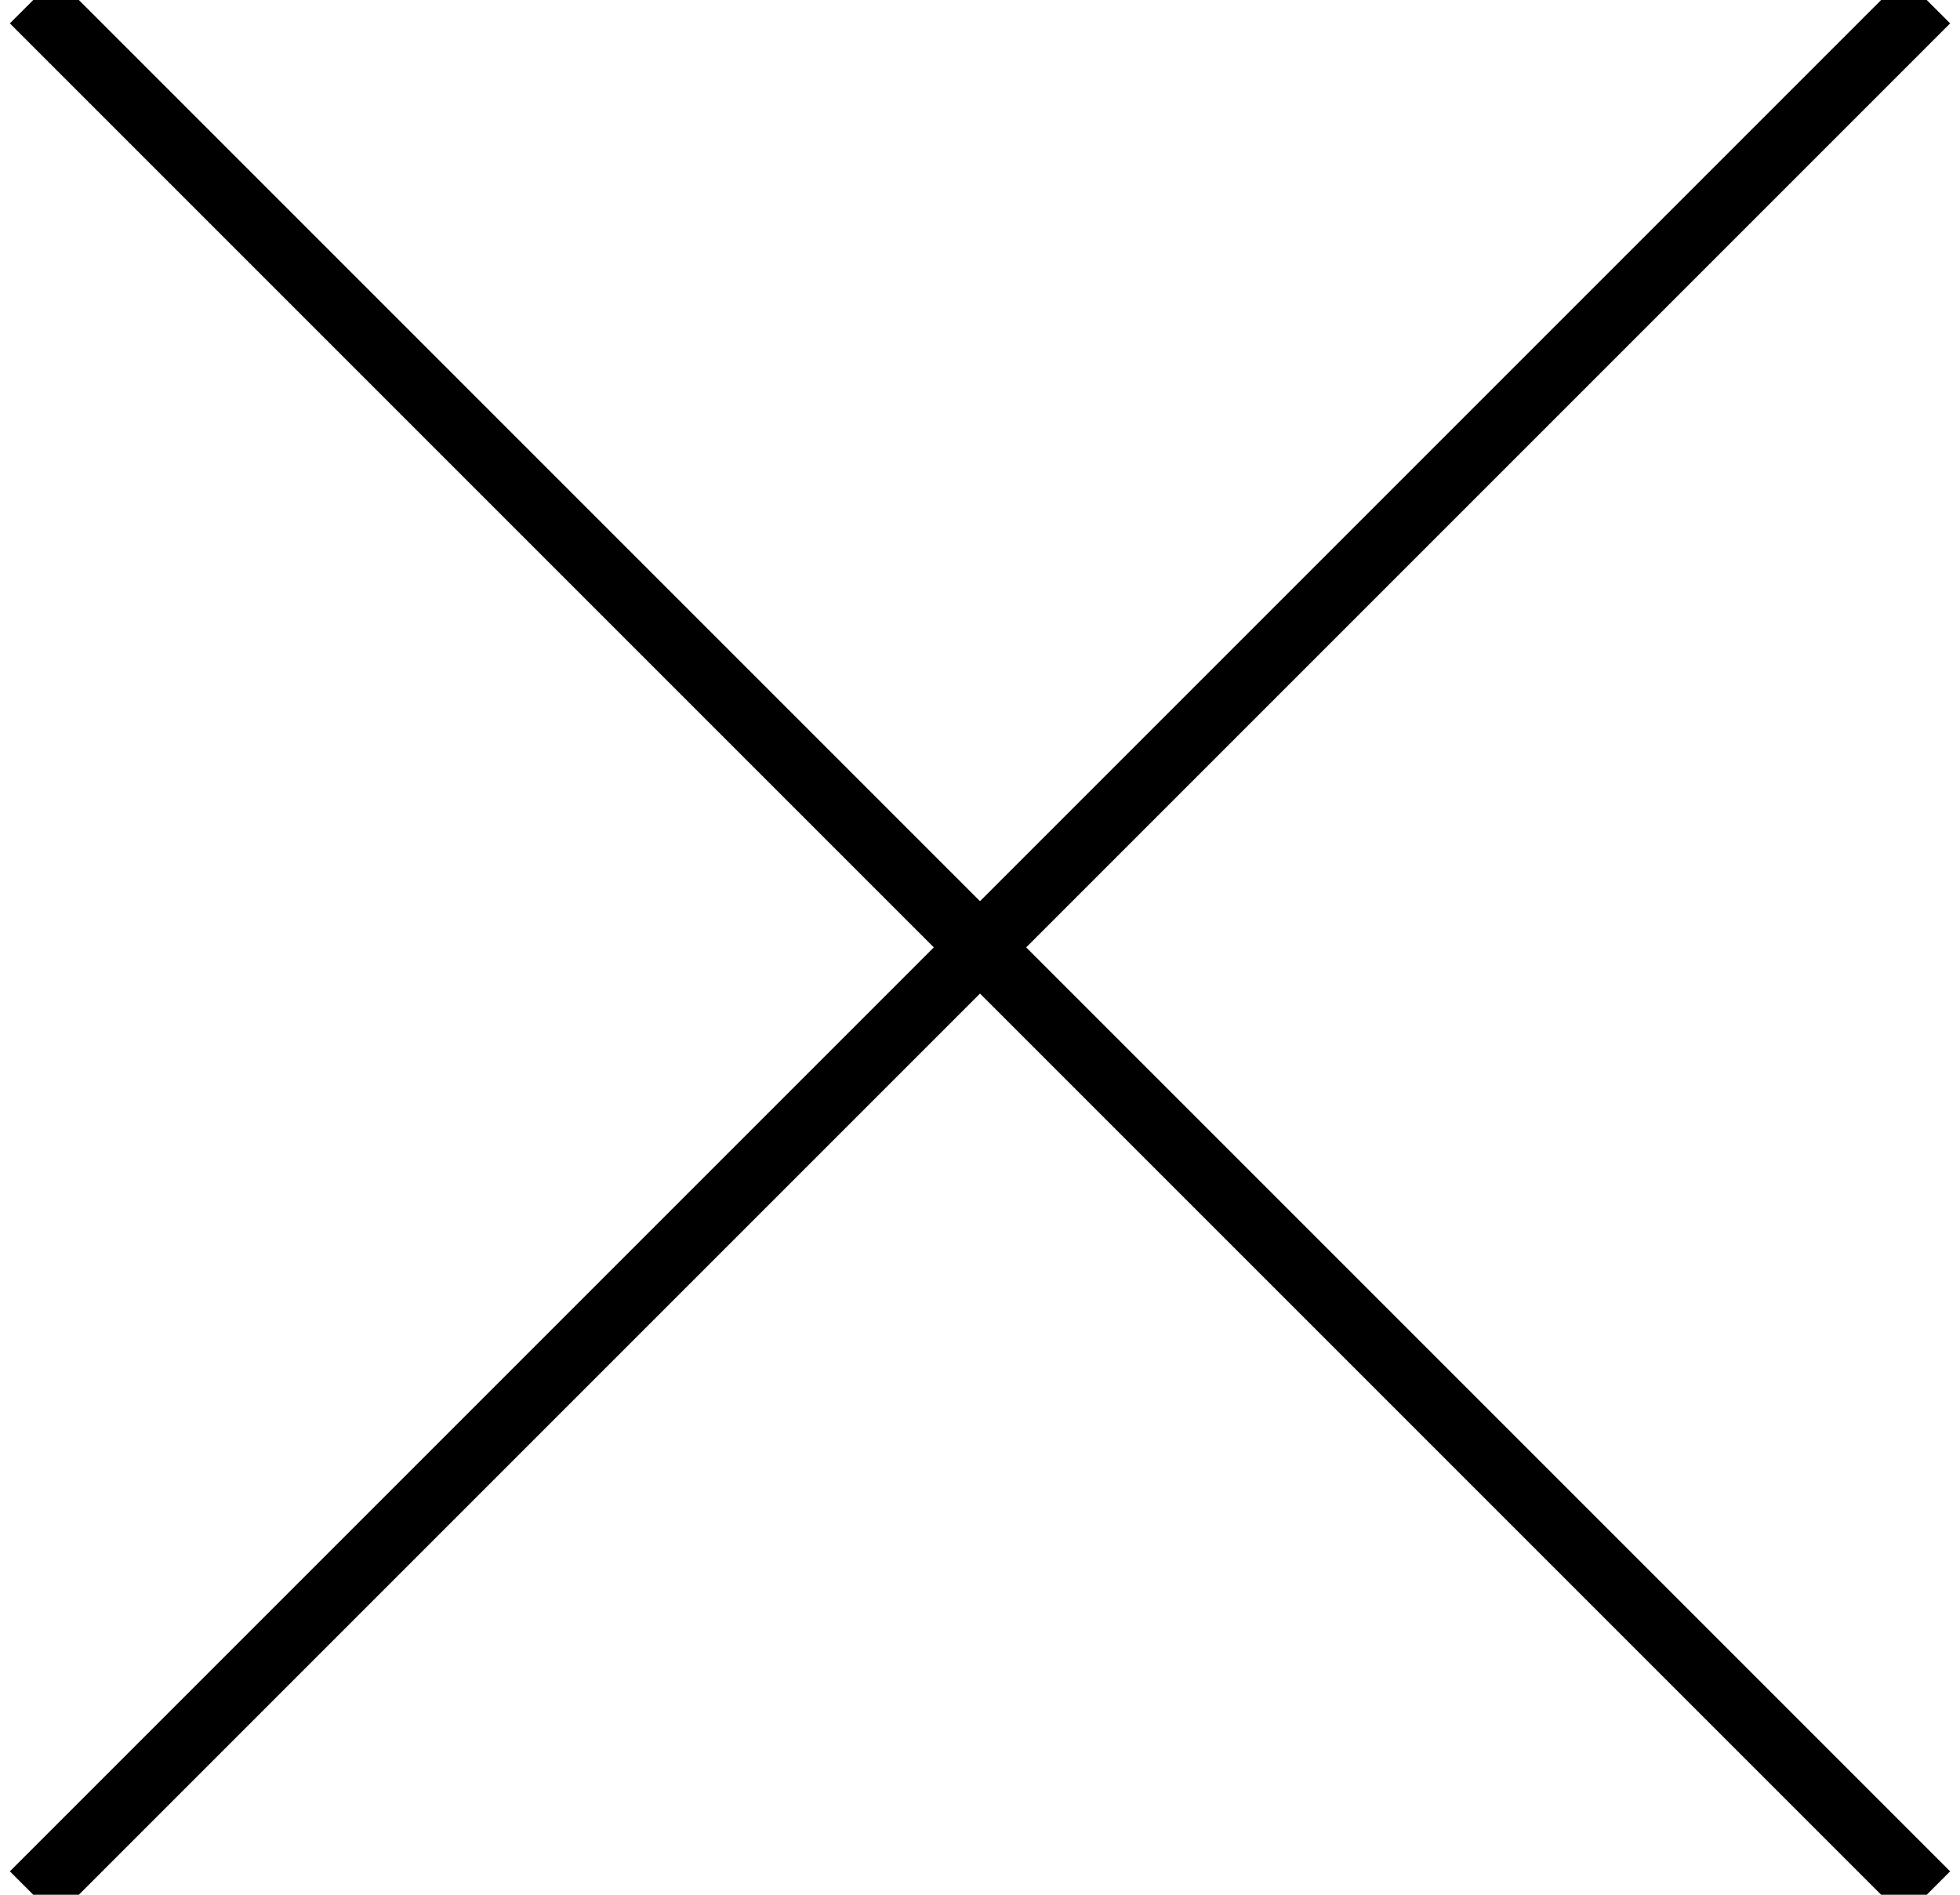 <svg width="30" height="29" viewBox="0 0 30 29" xmlns="http://www.w3.org/2000/svg"><g stroke="#000" fill="none" fill-rule="evenodd" stroke-linecap="square"><path d="M.858 28.642L29.142.358M29.142 28.642L.858.358"/></g></svg>